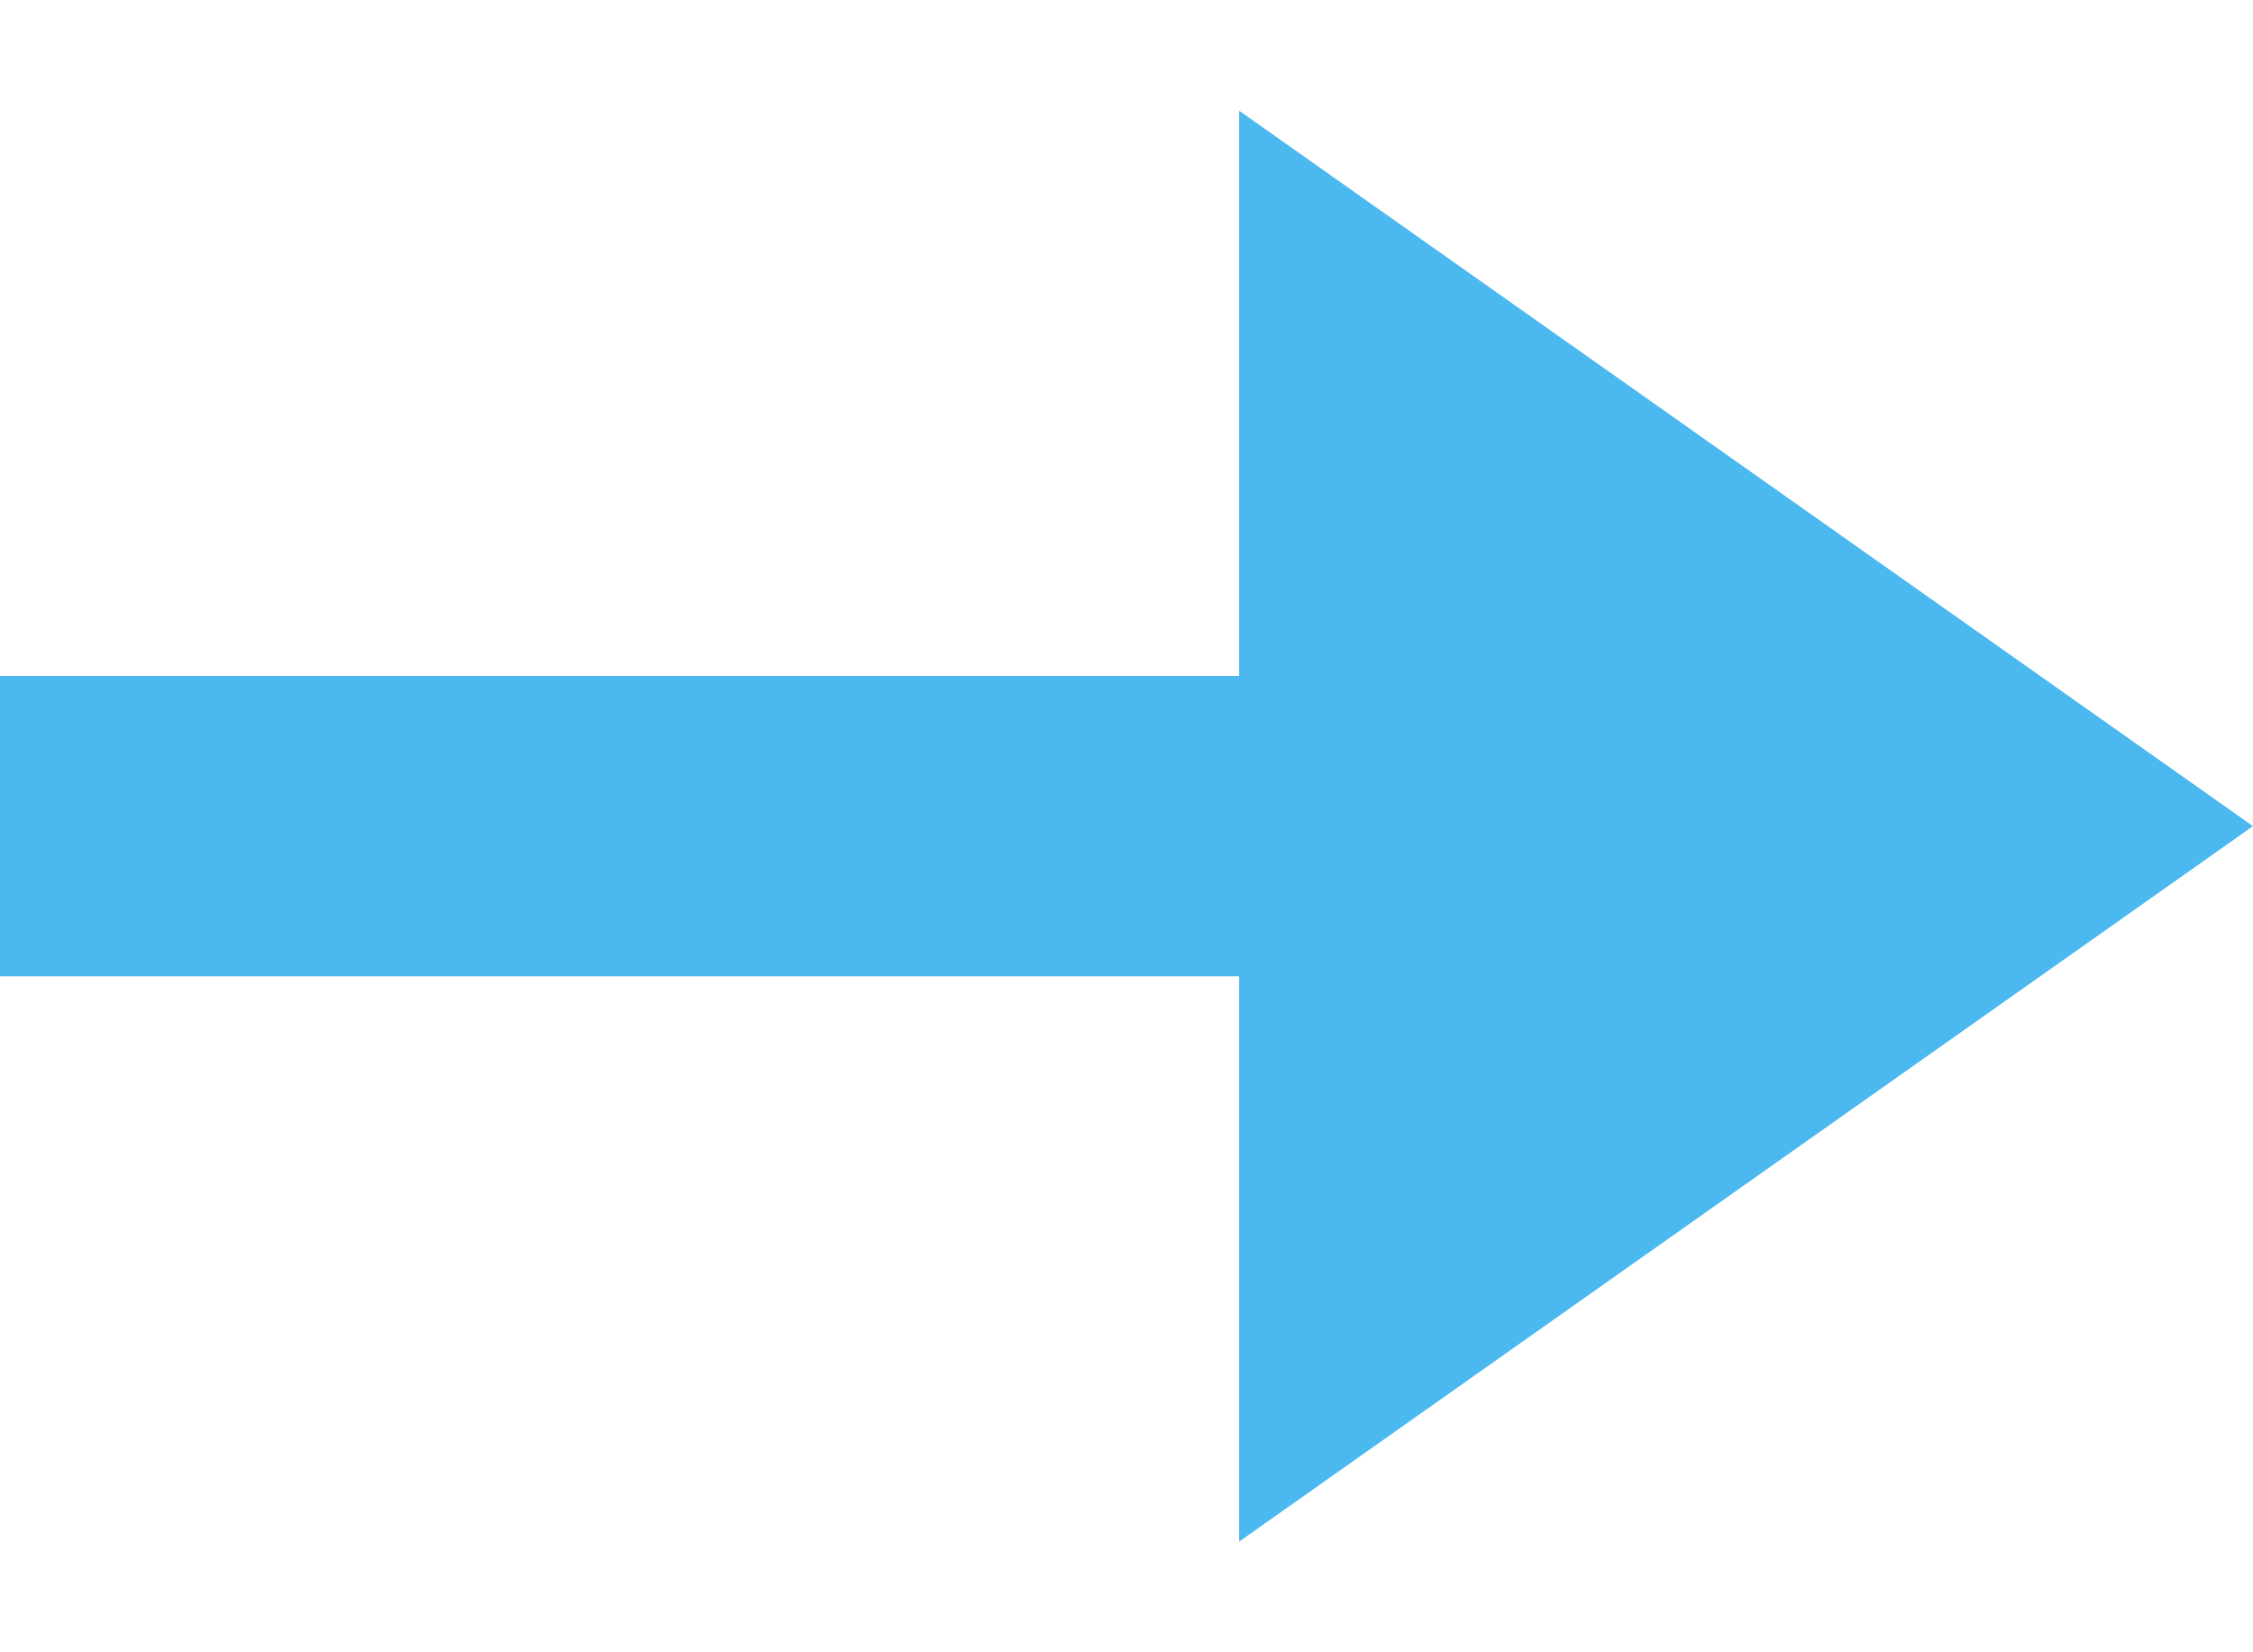 <svg width="15" height="11" viewBox="0 0 15 11" fill="none" xmlns="http://www.w3.org/2000/svg">
<rect y="4.5" width="11" height="2" fill="#4BB9F0"/>
<path d="M15 5.5L8.25 10.263L8.25 0.737L15 5.5Z" fill="#4BB9F0"/>
</svg>
